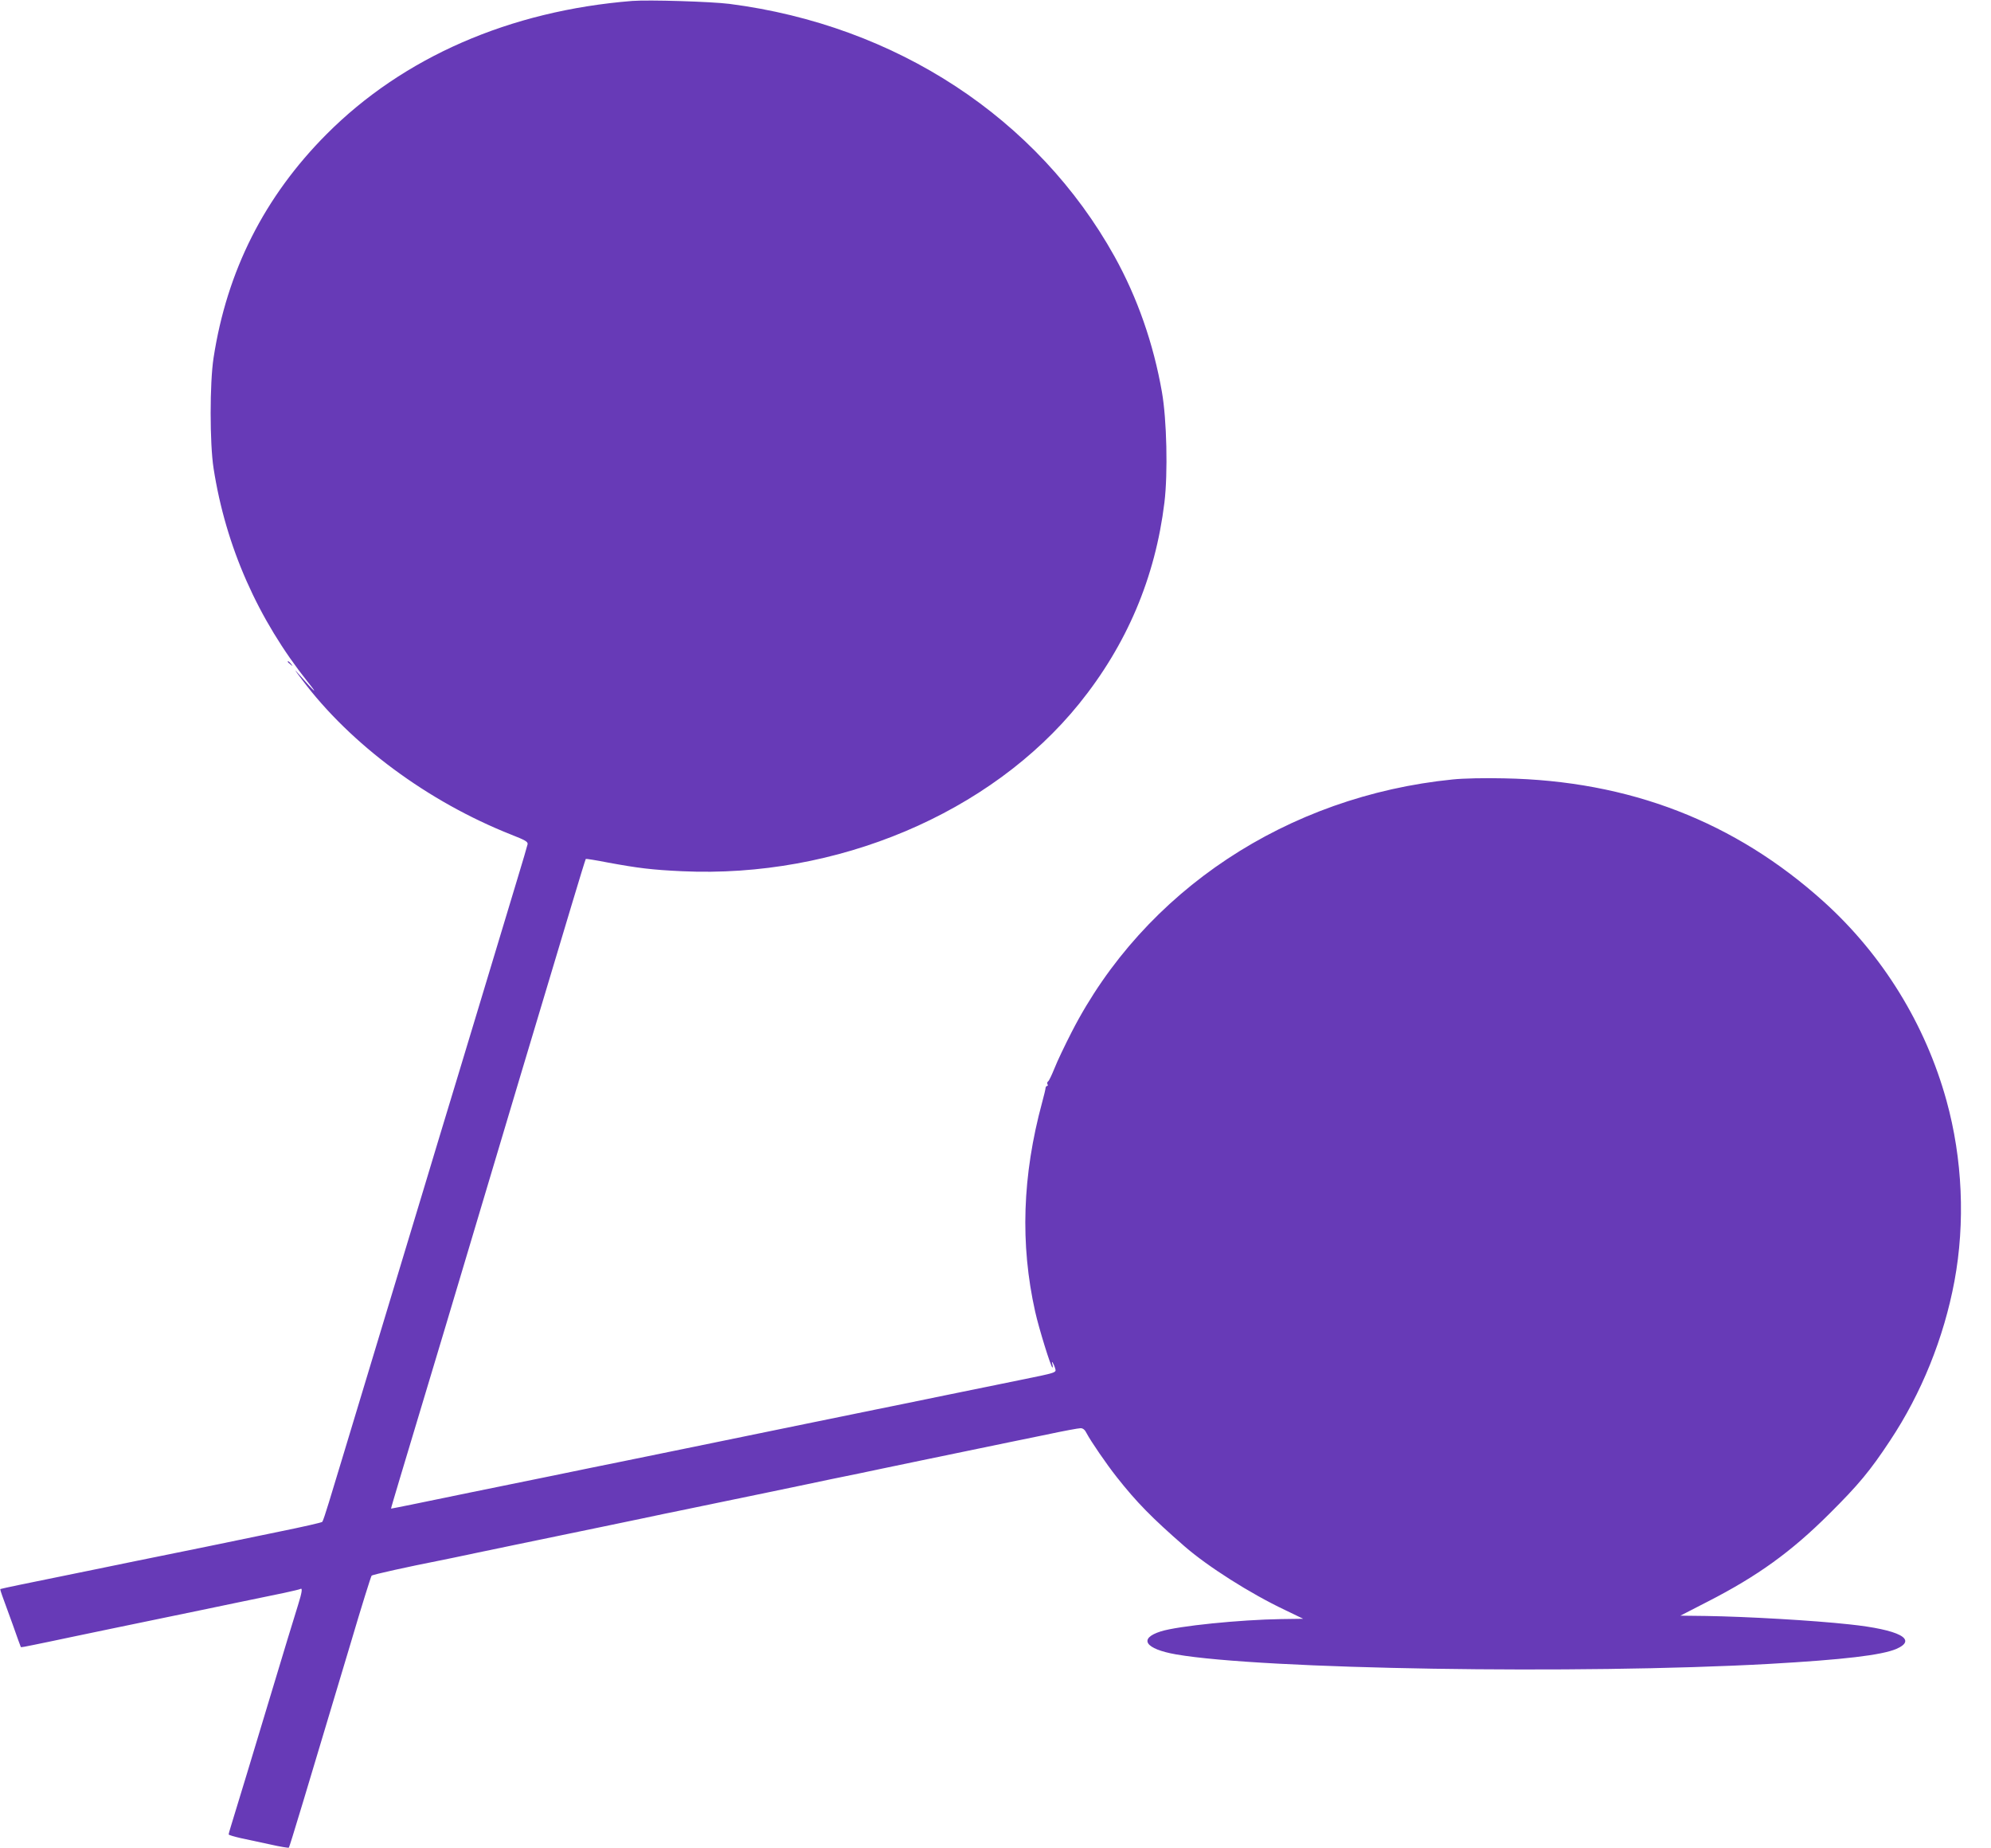 <?xml version="1.0" standalone="no"?>
<!DOCTYPE svg PUBLIC "-//W3C//DTD SVG 20010904//EN"
 "http://www.w3.org/TR/2001/REC-SVG-20010904/DTD/svg10.dtd">
<svg version="1.0" xmlns="http://www.w3.org/2000/svg"
 width="1280pt" height="1188pt" viewBox="0 0 1280 1188"
 preserveAspectRatio="xMidYMid meet">
<g transform="translate(0,1188) scale(0.1,-0.1)"
fill="#673ab7" stroke="none">
<path d="M4065 11874 c-788 -63 -1473 -362 -1966 -857 -399 -401 -640 -878
-726 -1437 -25 -162 -25 -549 0 -710 78 -503 285 -971 607 -1375 70 -87 45
-67 -53 45 -41 46 -38 41 15 -29 312 -416 809 -784 1345 -996 89 -35 107 -45
105 -61 -2 -10 -33 -116 -69 -234 -133 -442 -196 -649 -243 -805 -27 -88 -85
-281 -130 -430 -45 -148 -104 -343 -131 -432 -27 -90 -71 -236 -98 -325 -27
-90 -86 -284 -131 -433 -45 -148 -103 -342 -130 -430 -27 -88 -85 -281 -130
-430 -45 -148 -103 -342 -130 -430 -27 -88 -65 -214 -85 -280 -20 -66 -39
-123 -43 -127 -5 -5 -129 -33 -277 -63 -149 -31 -358 -74 -465 -96 -107 -22
-238 -48 -290 -59 -52 -10 -250 -51 -440 -90 -190 -39 -401 -82 -470 -96 -69
-14 -126 -27 -128 -28 -1 -2 4 -21 12 -42 8 -22 38 -104 67 -184 28 -80 52
-146 53 -147 1 -2 36 4 77 13 41 8 160 33 264 55 105 22 210 44 235 49 25 5
155 32 290 60 135 28 265 55 290 60 25 5 133 28 240 50 107 22 240 50 295 61
55 12 103 23 107 26 14 8 9 -24 -16 -104 -27 -86 -82 -266 -206 -678 -70 -233
-181 -599 -226 -745 -8 -25 -14 -48 -14 -51 0 -4 35 -14 78 -24 42 -9 128 -27
191 -41 62 -14 116 -23 118 -20 5 4 107 344 398 1316 69 234 130 428 134 432
6 7 237 58 441 98 25 5 133 27 240 50 107 22 215 45 240 50 25 5 155 32 290
60 135 28 265 55 290 60 25 5 133 28 240 50 107 23 215 45 240 50 25 5 155 32
290 60 135 28 265 55 290 60 25 5 133 28 240 50 107 23 215 45 240 50 25 5
133 27 240 50 107 22 215 45 240 50 25 5 155 32 290 60 135 28 265 55 290 60
25 5 132 27 239 49 107 23 205 41 218 41 15 0 28 -10 39 -33 27 -51 126 -196
194 -282 127 -161 224 -260 435 -444 148 -129 421 -303 647 -410 l116 -56
-142 -2 c-264 -4 -661 -44 -773 -79 -146 -46 -102 -113 98 -148 553 -96 2587
-129 3814 -61 477 27 721 56 816 96 140 61 20 124 -301 158 -238 26 -663 50
-921 54 l-166 2 177 91 c320 164 535 319 781 564 187 186 262 276 390 470 202
304 346 661 414 1025 70 377 52 787 -51 1160 -136 492 -411 937 -788 1278
-572 516 -1251 779 -2056 794 -123 3 -264 0 -330 -7 -1065 -107 -1984 -715
-2450 -1623 -43 -84 -93 -188 -110 -232 -18 -44 -36 -83 -42 -86 -6 -4 -7 -12
-4 -18 4 -6 3 -11 -2 -11 -5 0 -9 -6 -10 -12 0 -7 -10 -49 -22 -93 -128 -472
-142 -912 -45 -1346 24 -108 102 -359 111 -359 3 0 3 10 -1 23 -8 29 10 2 19
-30 8 -26 7 -26 -219 -72 -82 -17 -305 -62 -495 -101 -190 -39 -388 -80 -440
-90 -52 -11 -250 -51 -440 -90 -190 -39 -365 -75 -390 -80 -25 -5 -200 -41
-390 -80 -190 -39 -388 -79 -440 -90 -52 -10 -250 -51 -440 -90 -190 -39 -421
-86 -515 -105 -93 -19 -244 -50 -335 -69 -91 -19 -165 -33 -166 -33 -1 1 25
88 56 192 32 105 162 539 290 965 127 426 344 1151 481 1610 138 459 289 963
336 1120 47 157 87 287 89 289 1 2 65 -8 141 -23 195 -36 284 -47 478 -56 993
-46 1982 371 2553 1077 306 379 489 810 548 1293 23 189 15 534 -16 710 -55
314 -159 609 -305 872 -495 889 -1403 1485 -2475 1623 -120 15 -518 27 -625
19z"/>
<path d="M1850 7626 c0 -2 8 -10 18 -17 15 -13 16 -12 3 4 -13 16 -21 21 -21
13z"/>
</g>
</svg>
